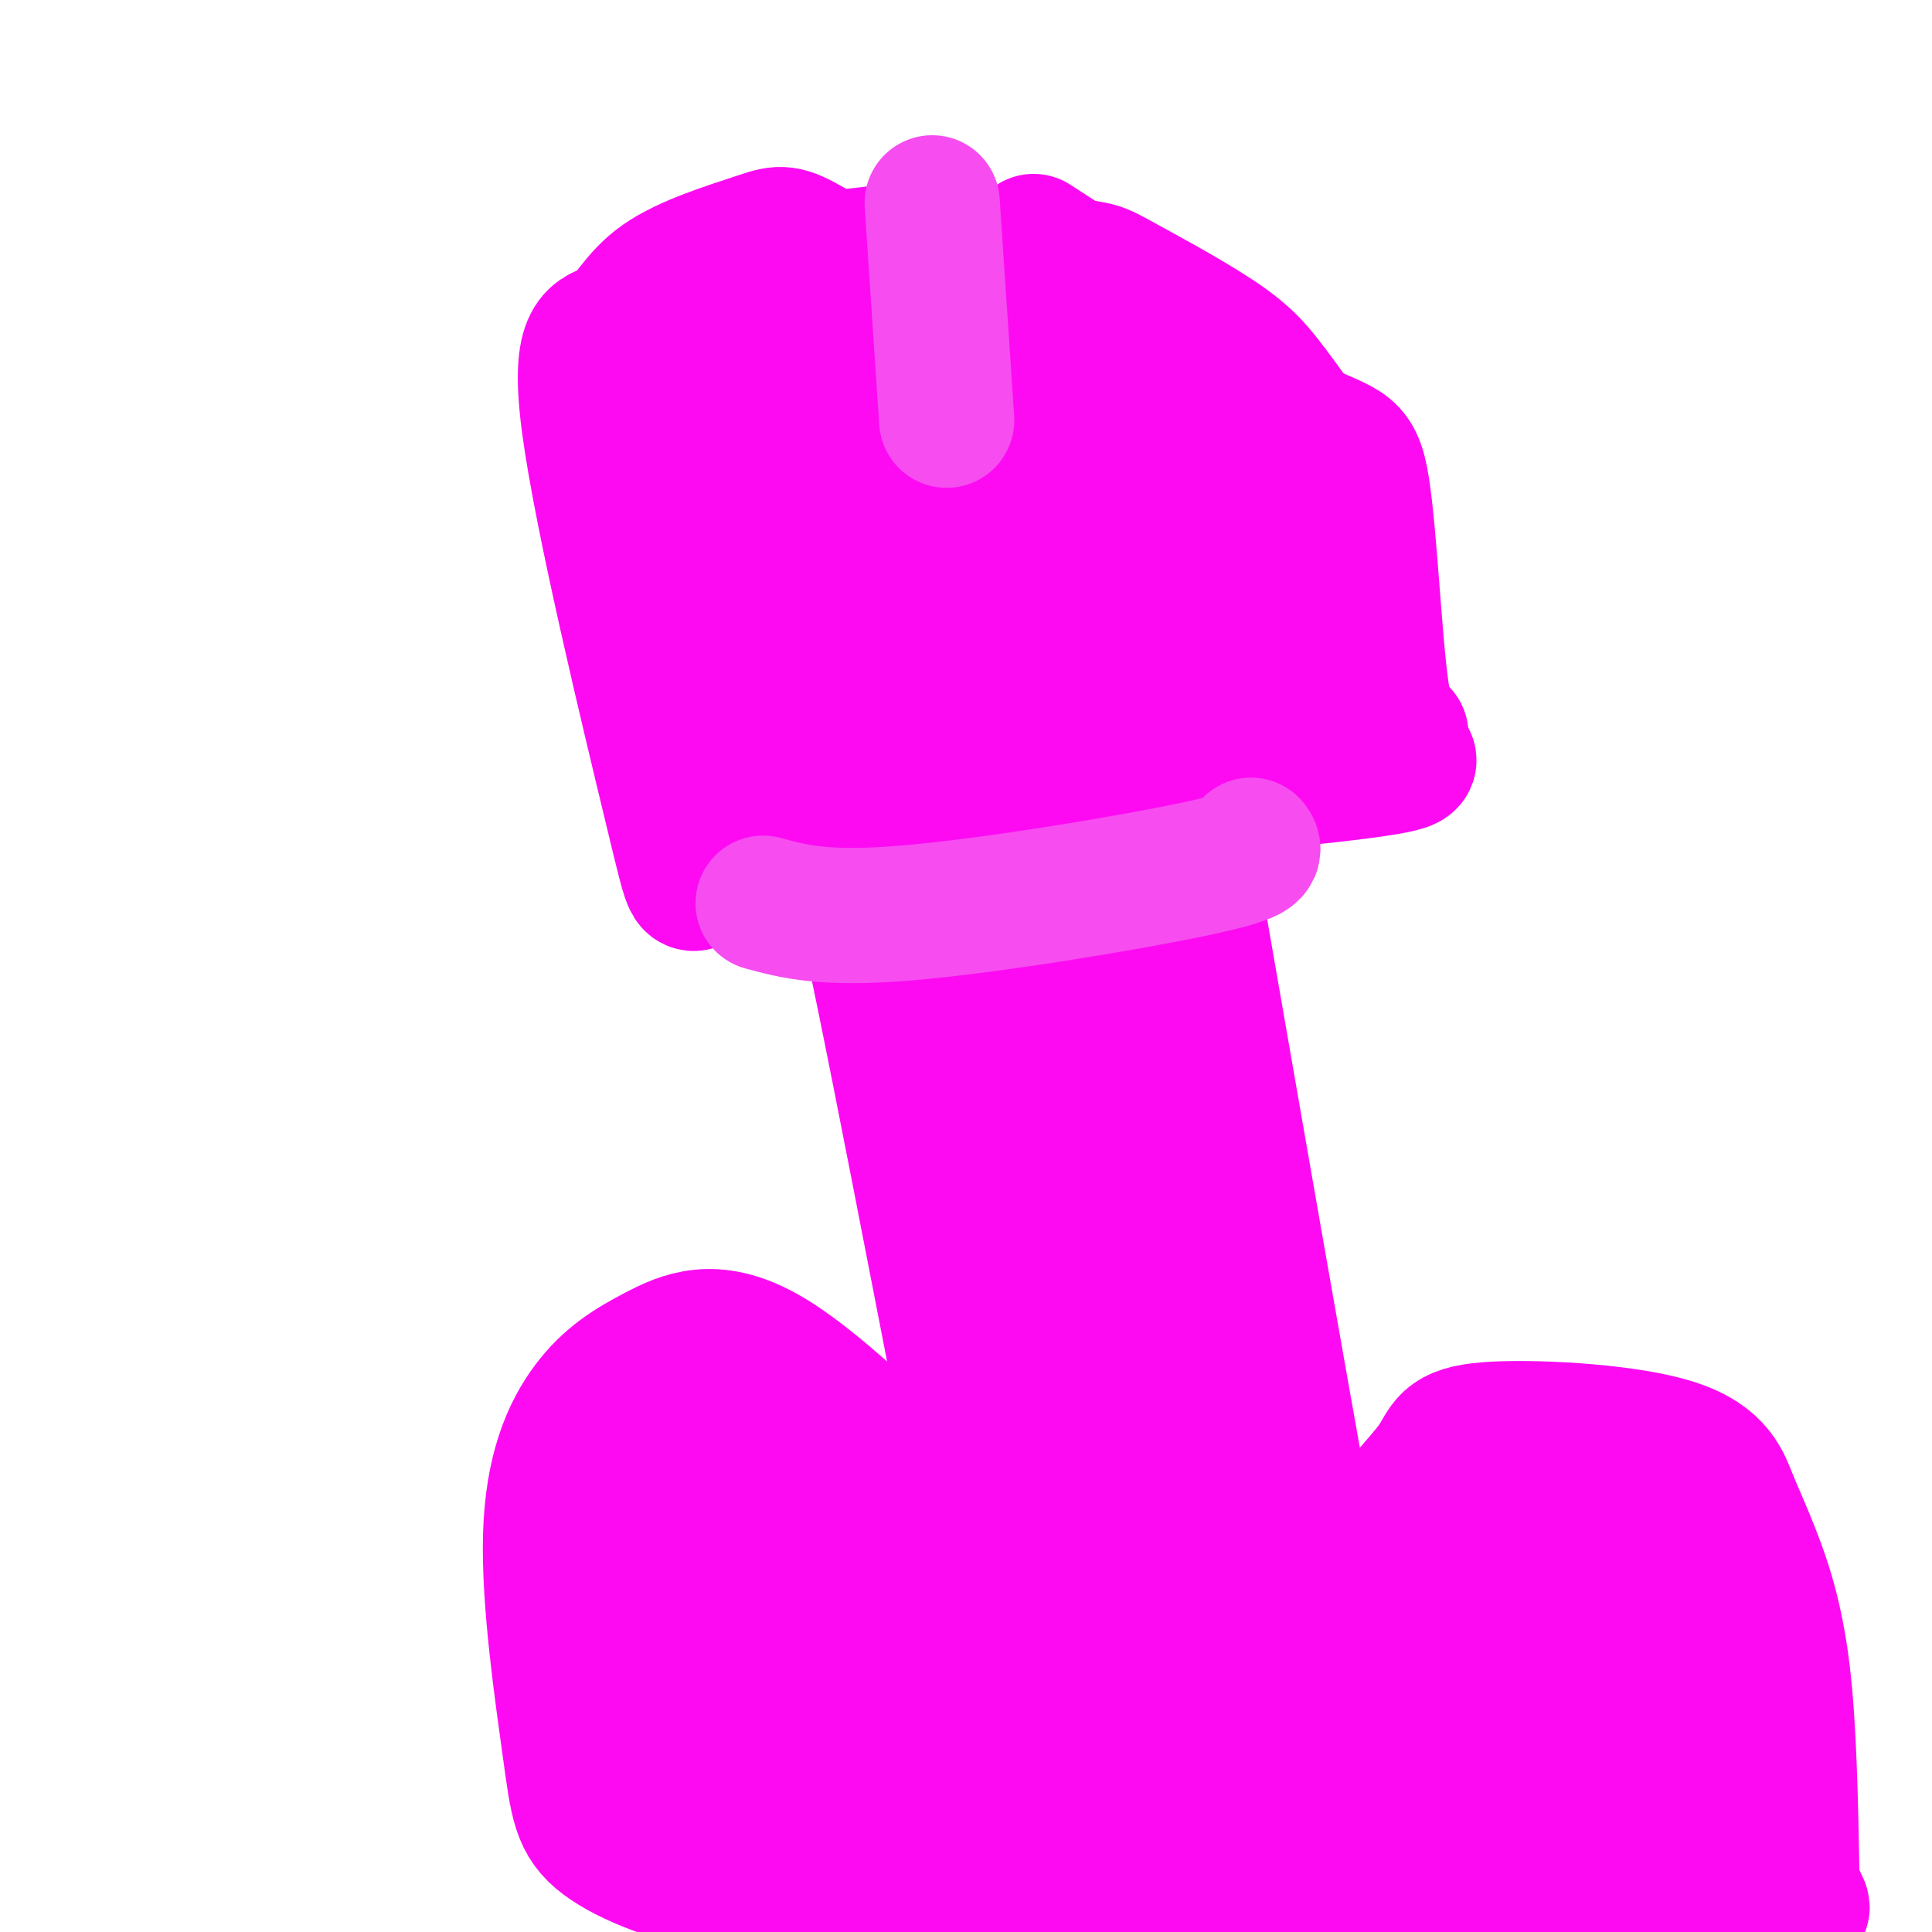 <svg viewBox='0 0 400 400' version='1.1' xmlns='http://www.w3.org/2000/svg' xmlns:xlink='http://www.w3.org/1999/xlink'><g fill='none' stroke='#FD0AF3' stroke-width='6' stroke-linecap='round' stroke-linejoin='round'><path d='M131,152c-1.678,-2.251 -3.355,-4.502 -6,-9c-2.645,-4.498 -6.256,-11.242 -7,-27c-0.744,-15.758 1.381,-40.529 7,-52c5.619,-11.471 14.734,-9.641 24,-11c9.266,-1.359 18.685,-5.908 32,-8c13.315,-2.092 30.528,-1.726 40,-1c9.472,0.726 11.204,1.811 17,5c5.796,3.189 15.656,8.483 22,13c6.344,4.517 9.172,8.259 12,12'/><path d='M272,74c6.187,8.056 15.655,22.197 20,37c4.345,14.803 3.567,30.267 2,37c-1.567,6.733 -3.922,4.736 -3,5c0.922,0.264 5.121,2.790 -8,7c-13.121,4.210 -43.560,10.105 -74,16'/><path d='M209,176c-23.119,7.107 -43.917,16.875 -56,16c-12.083,-0.875 -15.452,-12.393 -19,-23c-3.548,-10.607 -7.274,-20.304 -11,-30'/><path d='M123,139c-1.833,-5.000 -0.917,-2.500 0,0'/></g>
<g fill='none' stroke='#FD0AF3' stroke-width='28' stroke-linecap='round' stroke-linejoin='round'><path d='M185,62c-7.413,-4.910 -14.827,-9.821 -19,-12c-4.173,-2.179 -5.107,-1.627 -10,0c-4.893,1.627 -13.747,4.327 -19,8c-5.253,3.673 -6.905,8.318 -10,10c-3.095,1.682 -7.634,0.399 -5,20c2.634,19.601 12.440,60.085 17,79c4.560,18.915 3.874,16.261 6,15c2.126,-1.261 7.063,-1.131 12,-1'/><path d='M157,181c5.241,-2.091 12.343,-6.818 37,-11c24.657,-4.182 66.869,-7.818 85,-10c18.131,-2.182 12.180,-2.909 10,-4c-2.180,-1.091 -0.590,-2.545 1,-4'/><path d='M290,152c-0.582,-0.217 -2.536,1.240 -4,-9c-1.464,-10.240 -2.439,-32.178 -4,-42c-1.561,-9.822 -3.707,-7.530 -16,-14c-12.293,-6.470 -34.733,-21.704 -50,-29c-15.267,-7.296 -23.362,-6.656 -30,-6c-6.638,0.656 -11.819,1.328 -17,2'/><path d='M169,54c-4.333,0.833 -6.667,1.917 -9,3'/><path d='M165,65c0.176,-2.848 0.352,-5.696 6,-7c5.648,-1.304 16.770,-1.065 24,-1c7.230,0.065 10.570,-0.046 20,4c9.430,4.046 24.950,12.247 33,18c8.050,5.753 8.629,9.058 11,14c2.371,4.942 6.532,11.520 8,19c1.468,7.480 0.241,15.860 1,20c0.759,4.140 3.502,4.040 -2,5c-5.502,0.960 -19.251,2.980 -33,5'/><path d='M233,142c-29.291,3.545 -86.017,9.909 -89,9c-2.983,-0.909 47.778,-9.089 75,-12c27.222,-2.911 30.906,-0.553 32,-1c1.094,-0.447 -0.402,-3.699 -17,-1c-16.598,2.699 -48.299,11.350 -80,20'/><path d='M154,157c-13.523,3.636 -7.331,2.727 -3,3c4.331,0.273 6.801,1.728 31,-3c24.199,-4.728 70.126,-15.637 83,-22c12.874,-6.363 -7.305,-8.178 -17,-10c-9.695,-1.822 -8.904,-3.651 -18,-3c-9.096,0.651 -28.077,3.783 -40,6c-11.923,2.217 -16.787,3.520 -27,9c-10.213,5.480 -25.775,15.137 -21,15c4.775,-0.137 29.888,-10.069 55,-20'/><path d='M197,132c19.900,-6.098 42.149,-11.345 49,-16c6.851,-4.655 -1.698,-8.720 -11,-12c-9.302,-3.280 -19.358,-5.777 -30,-7c-10.642,-1.223 -21.870,-1.173 -36,0c-14.130,1.173 -31.162,3.469 -30,7c1.162,3.531 20.518,8.297 42,8c21.482,-0.297 45.091,-5.657 53,-10c7.909,-4.343 0.117,-7.669 -8,-11c-8.117,-3.331 -16.558,-6.665 -25,-10'/><path d='M201,81c-14.525,-5.043 -38.339,-12.651 -50,-15c-11.661,-2.349 -11.171,0.562 -13,2c-1.829,1.438 -5.979,1.405 -7,8c-1.021,6.595 1.087,19.819 9,38c7.913,18.181 21.630,41.318 26,38c4.370,-3.318 -0.609,-33.091 -4,-49c-3.391,-15.909 -5.196,-17.955 -7,-20'/><path d='M155,83c3.824,5.124 16.885,27.935 22,39c5.115,11.065 2.285,10.385 7,4c4.715,-6.385 16.975,-18.474 21,-26c4.025,-7.526 -0.186,-10.488 -1,-14c-0.814,-3.512 1.767,-7.575 -6,-9c-7.767,-1.425 -25.884,-0.213 -44,1'/><path d='M154,78c-11.968,-4.601 -19.888,-16.604 -15,-1c4.888,15.604 22.585,58.817 28,63c5.415,4.183 -1.453,-30.662 -1,-48c0.453,-17.338 8.226,-17.169 16,-17'/><path d='M182,75c6.850,-6.726 15.976,-15.043 25,-16c9.024,-0.957 17.944,5.444 26,12c8.056,6.556 15.246,13.265 19,17c3.754,3.735 4.073,4.496 4,8c-0.073,3.504 -0.536,9.752 -1,16'/><path d='M217,74c0.000,0.000 0.100,0.100 0.1,0.1'/><path d='M214,50c19.089,12.333 38.178,24.667 47,31c8.822,6.333 7.378,6.667 7,9c-0.378,2.333 0.311,6.667 1,11'/><path d='M176,186c-0.511,-9.578 -1.022,-19.156 7,20c8.022,39.156 24.578,127.044 33,167c8.422,39.956 8.711,31.978 9,24'/><path d='M246,178c12.511,71.956 25.022,143.911 32,180c6.978,36.089 8.422,36.311 14,49c5.578,12.689 15.289,37.844 25,63'/><path d='M221,162c1.911,0.578 3.822,1.156 4,12c0.178,10.844 -1.378,31.956 7,78c8.378,46.044 26.689,117.022 45,188'/><path d='M208,179c2.356,24.956 4.711,49.911 11,80c6.289,30.089 16.511,65.311 26,95c9.489,29.689 18.244,53.844 27,78'/><path d='M223,179c-1.619,25.875 -3.238,51.750 -3,72c0.238,20.250 2.333,34.875 8,59c5.667,24.125 14.905,57.750 22,80c7.095,22.250 12.048,33.125 17,44'/><path d='M188,178c23.833,83.333 47.667,166.667 58,208c10.333,41.333 7.167,40.667 4,40'/><path d='M287,335c-1.609,-5.704 -3.218,-11.408 -1,-17c2.218,-5.592 8.264,-11.073 11,-15c2.736,-3.927 2.162,-6.299 11,-7c8.838,-0.701 27.089,0.268 37,3c9.911,2.732 11.481,7.227 13,11c1.519,3.773 2.986,6.823 5,12c2.014,5.177 4.575,12.479 6,24c1.425,11.521 1.712,27.260 2,43'/><path d='M371,389c1.689,7.889 4.911,6.111 -3,5c-7.911,-1.111 -26.956,-1.556 -46,-2'/><path d='M322,392c-12.345,-0.803 -20.209,-1.809 -22,-3c-1.791,-1.191 2.489,-2.567 6,-7c3.511,-4.433 6.253,-11.924 5,-18c-1.253,-6.076 -6.501,-10.736 -5,-19c1.501,-8.264 9.750,-20.132 18,-32'/><path d='M324,313c3.641,-3.567 3.742,3.514 1,15c-2.742,11.486 -8.328,27.376 -11,37c-2.672,9.624 -2.428,12.982 0,18c2.428,5.018 7.042,11.698 10,14c2.958,2.302 4.260,0.227 7,0c2.740,-0.227 6.917,1.394 9,-8c2.083,-9.394 2.070,-29.804 2,-39c-0.070,-9.196 -0.197,-7.180 -4,-12c-3.803,-4.820 -11.281,-16.477 -19,-18c-7.719,-1.523 -15.677,7.087 -21,13c-5.323,5.913 -8.010,9.131 -9,15c-0.990,5.869 -0.283,14.391 2,20c2.283,5.609 6.141,8.304 10,11'/><path d='M301,379c3.379,2.369 6.828,2.792 10,3c3.172,0.208 6.068,0.200 10,-3c3.932,-3.200 8.899,-9.594 12,-12c3.101,-2.406 4.336,-0.824 2,-8c-2.336,-7.176 -8.241,-23.109 -12,-33c-3.759,-9.891 -5.371,-13.741 -10,-11c-4.629,2.741 -12.275,12.075 -17,20c-4.725,7.925 -6.529,14.443 -5,22c1.529,7.557 6.390,16.152 9,21c2.610,4.848 2.968,5.949 6,5c3.032,-0.949 8.740,-3.948 13,-7c4.260,-3.052 7.074,-6.158 11,-15c3.926,-8.842 8.963,-23.421 14,-38'/><path d='M344,323c2.058,-8.194 0.202,-9.678 -3,-8c-3.202,1.678 -7.750,6.518 -11,11c-3.250,4.482 -5.202,8.604 -5,16c0.202,7.396 2.559,18.065 6,25c3.441,6.935 7.965,10.136 11,9c3.035,-1.136 4.581,-6.610 5,-16c0.419,-9.390 -0.291,-22.695 -1,-36'/><path d='M197,314c-14.344,-14.170 -28.688,-28.339 -39,-34c-10.312,-5.661 -16.591,-2.813 -22,0c-5.409,2.813 -9.947,5.589 -14,11c-4.053,5.411 -7.619,13.455 -8,27c-0.381,13.545 2.424,32.589 4,44c1.576,11.411 1.924,15.188 7,19c5.076,3.812 14.879,7.661 27,10c12.121,2.339 26.561,3.170 41,4'/><path d='M193,395c11.279,0.606 18.975,0.121 21,-3c2.025,-3.121 -1.622,-8.878 -21,-13c-19.378,-4.122 -54.486,-6.610 -53,-8c1.486,-1.390 39.568,-1.683 50,-8c10.432,-6.317 -6.784,-18.659 -24,-31'/><path d='M166,332c-7.743,1.445 -15.101,20.556 -16,29c-0.899,8.444 4.660,6.221 11,6c6.340,-0.221 13.459,1.562 19,1c5.541,-0.562 9.502,-3.468 12,-7c2.498,-3.532 3.534,-7.692 4,-11c0.466,-3.308 0.363,-5.766 -3,-12c-3.363,-6.234 -9.988,-16.245 -15,-22c-5.012,-5.755 -8.413,-7.256 -15,-7c-6.587,0.256 -16.360,2.268 -23,5c-6.640,2.732 -10.145,6.184 -11,12c-0.855,5.816 0.942,13.995 3,19c2.058,5.005 4.376,6.836 12,11c7.624,4.164 20.553,10.659 28,11c7.447,0.341 9.414,-5.474 10,-10c0.586,-4.526 -0.207,-7.763 -1,-11'/><path d='M181,346c-3.432,-8.872 -11.513,-25.551 -18,-34c-6.487,-8.449 -11.380,-8.667 -16,-8c-4.620,0.667 -8.967,2.219 -13,6c-4.033,3.781 -7.751,9.789 -9,15c-1.249,5.211 -0.029,9.623 4,15c4.029,5.377 10.868,11.717 16,15c5.132,3.283 8.559,3.508 12,0c3.441,-3.508 6.897,-10.748 8,-16c1.103,-5.252 -0.146,-8.515 -2,-17c-1.854,-8.485 -4.311,-22.192 -10,-25c-5.689,-2.808 -14.609,5.282 -19,14c-4.391,8.718 -4.255,18.062 -3,24c1.255,5.938 3.627,8.469 6,11'/><path d='M137,346c4.152,2.996 11.531,4.986 14,7c2.469,2.014 0.027,4.053 8,-2c7.973,-6.053 26.359,-20.199 32,-26c5.641,-5.801 -1.464,-3.258 -11,-2c-9.536,1.258 -21.503,1.231 -23,4c-1.497,2.769 7.477,8.333 15,10c7.523,1.667 13.594,-0.564 17,-2c3.406,-1.436 4.148,-2.079 4,-4c-0.148,-1.921 -1.185,-5.120 -7,-7c-5.815,-1.880 -16.407,-2.440 -27,-3'/><path d='M159,321c-6.551,1.332 -9.429,6.162 -11,8c-1.571,1.838 -1.836,0.683 -4,-1c-2.164,-1.683 -6.226,-3.896 -9,-10c-2.774,-6.104 -4.259,-16.100 -2,-21c2.259,-4.900 8.262,-4.704 21,4c12.738,8.704 32.211,25.915 45,34c12.789,8.085 18.895,7.042 25,6'/><path d='M224,341c20.867,2.489 60.533,5.711 80,8c19.467,2.289 18.733,3.644 18,5'/><path d='M322,354c3.667,1.000 3.833,1.000 4,1'/></g>
<g fill='none' stroke='#F64CF0' stroke-width='28' stroke-linecap='round' stroke-linejoin='round'><path d='M158,187c6.378,1.733 12.756,3.467 30,2c17.244,-1.467 45.356,-6.133 59,-9c13.644,-2.867 12.822,-3.933 12,-5'/><path d='M193,42c0.000,0.000 3.000,45.000 3,45'/></g>
</svg>